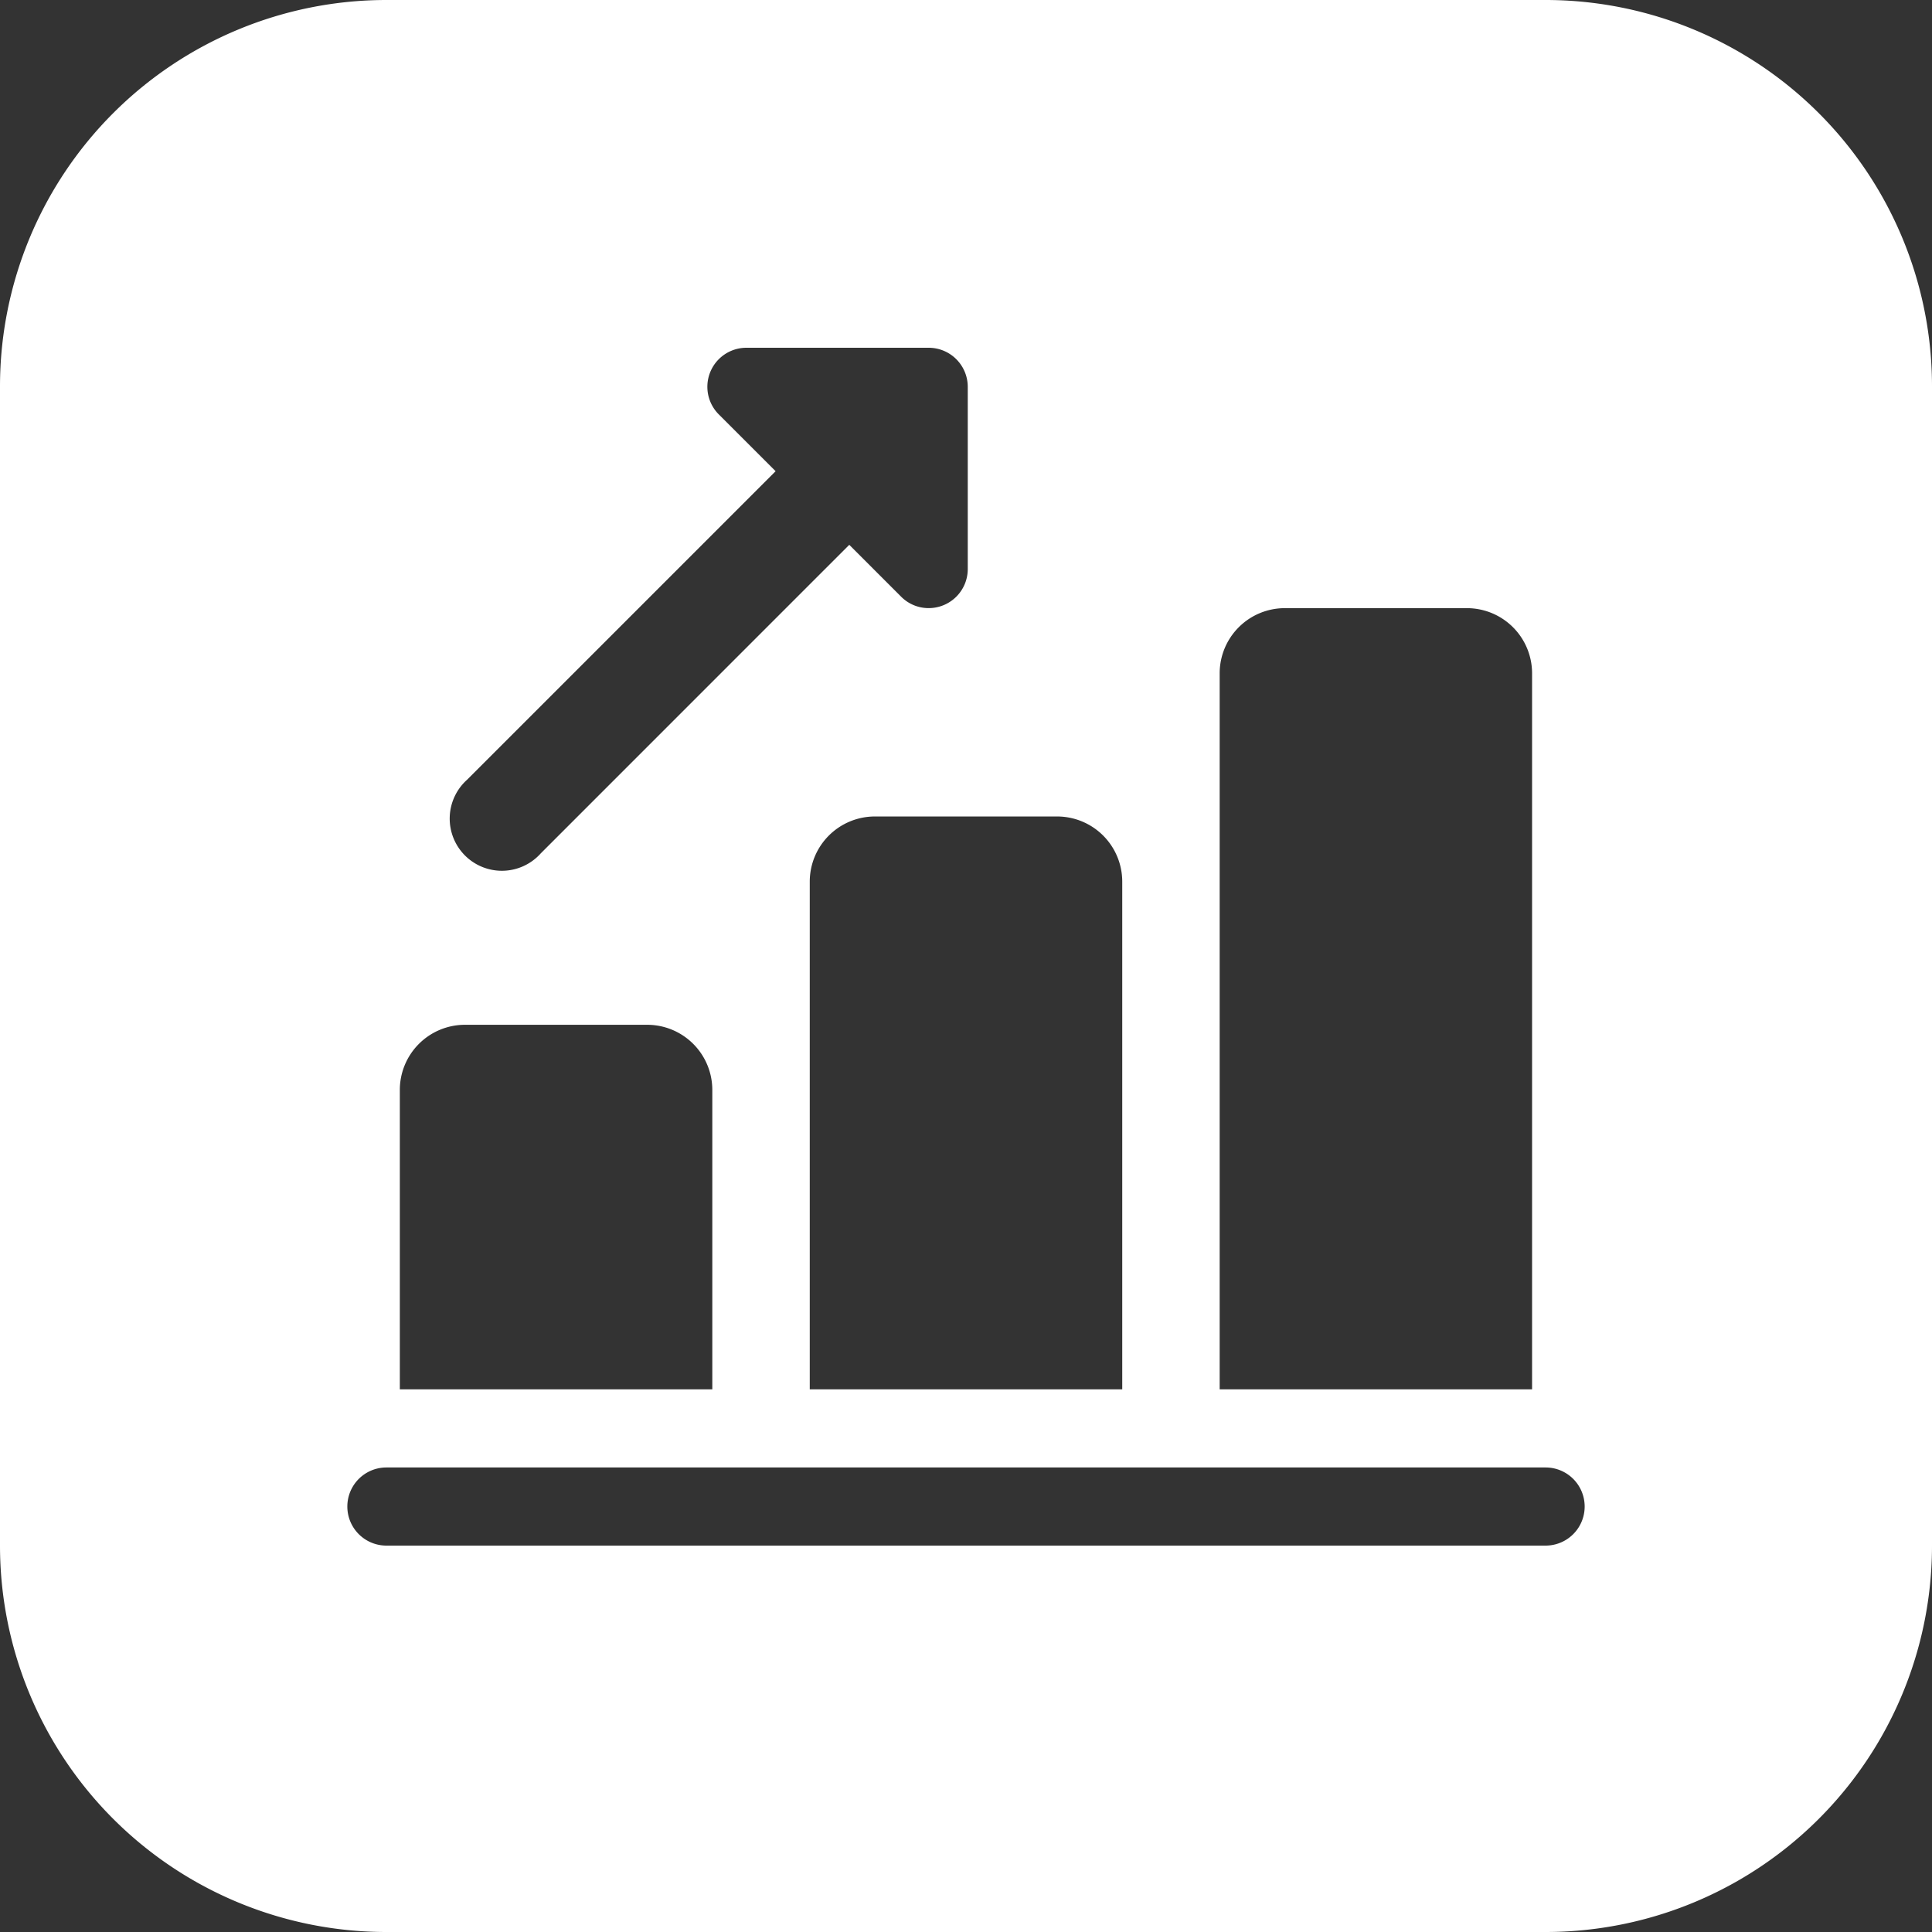 <svg xmlns="http://www.w3.org/2000/svg" width="100" height="100" viewBox="0 0 100 100">
  <rect x="0" y="0" width="100" height="100" fill="#333333" stroke="none"/>
  <path id="Иконка_4_" data-name="Иконка (4)" d="M80,100H20A20,20,0,0,1,0,80V20A20,20,0,0,1,20,0H80a20,20,0,0,1,20,20V80a20,20,0,0,1-20,20ZM20,75.956A2.022,2.022,0,0,0,20,80H80a2.022,2.022,0,0,0,0-4.044ZM66.5,31.478a3.373,3.373,0,0,0-3.37,3.37V71.913H79.3V34.848a3.373,3.373,0,0,0-3.37-3.37ZM45.283,42.261a3.373,3.373,0,0,0-3.37,3.37V71.913H58.087V45.631a3.373,3.373,0,0,0-3.37-3.37ZM24.065,53.043a3.373,3.373,0,0,0-3.37,3.37v15.5H36.869v-15.5a3.373,3.373,0,0,0-3.37-3.37ZM38.635,18a2.021,2.021,0,0,0-1.429,3.451l2.94,2.939L24.181,40.355a2.7,2.7,0,1,0,3.812,3.812L43.958,28.2l2.683,2.683a2,2,0,0,0,1.429.593,2.022,2.022,0,0,0,2.021-2.021V20.021A2.024,2.024,0,0,0,48.07,18Z" fill="#fff"/>
</svg>
